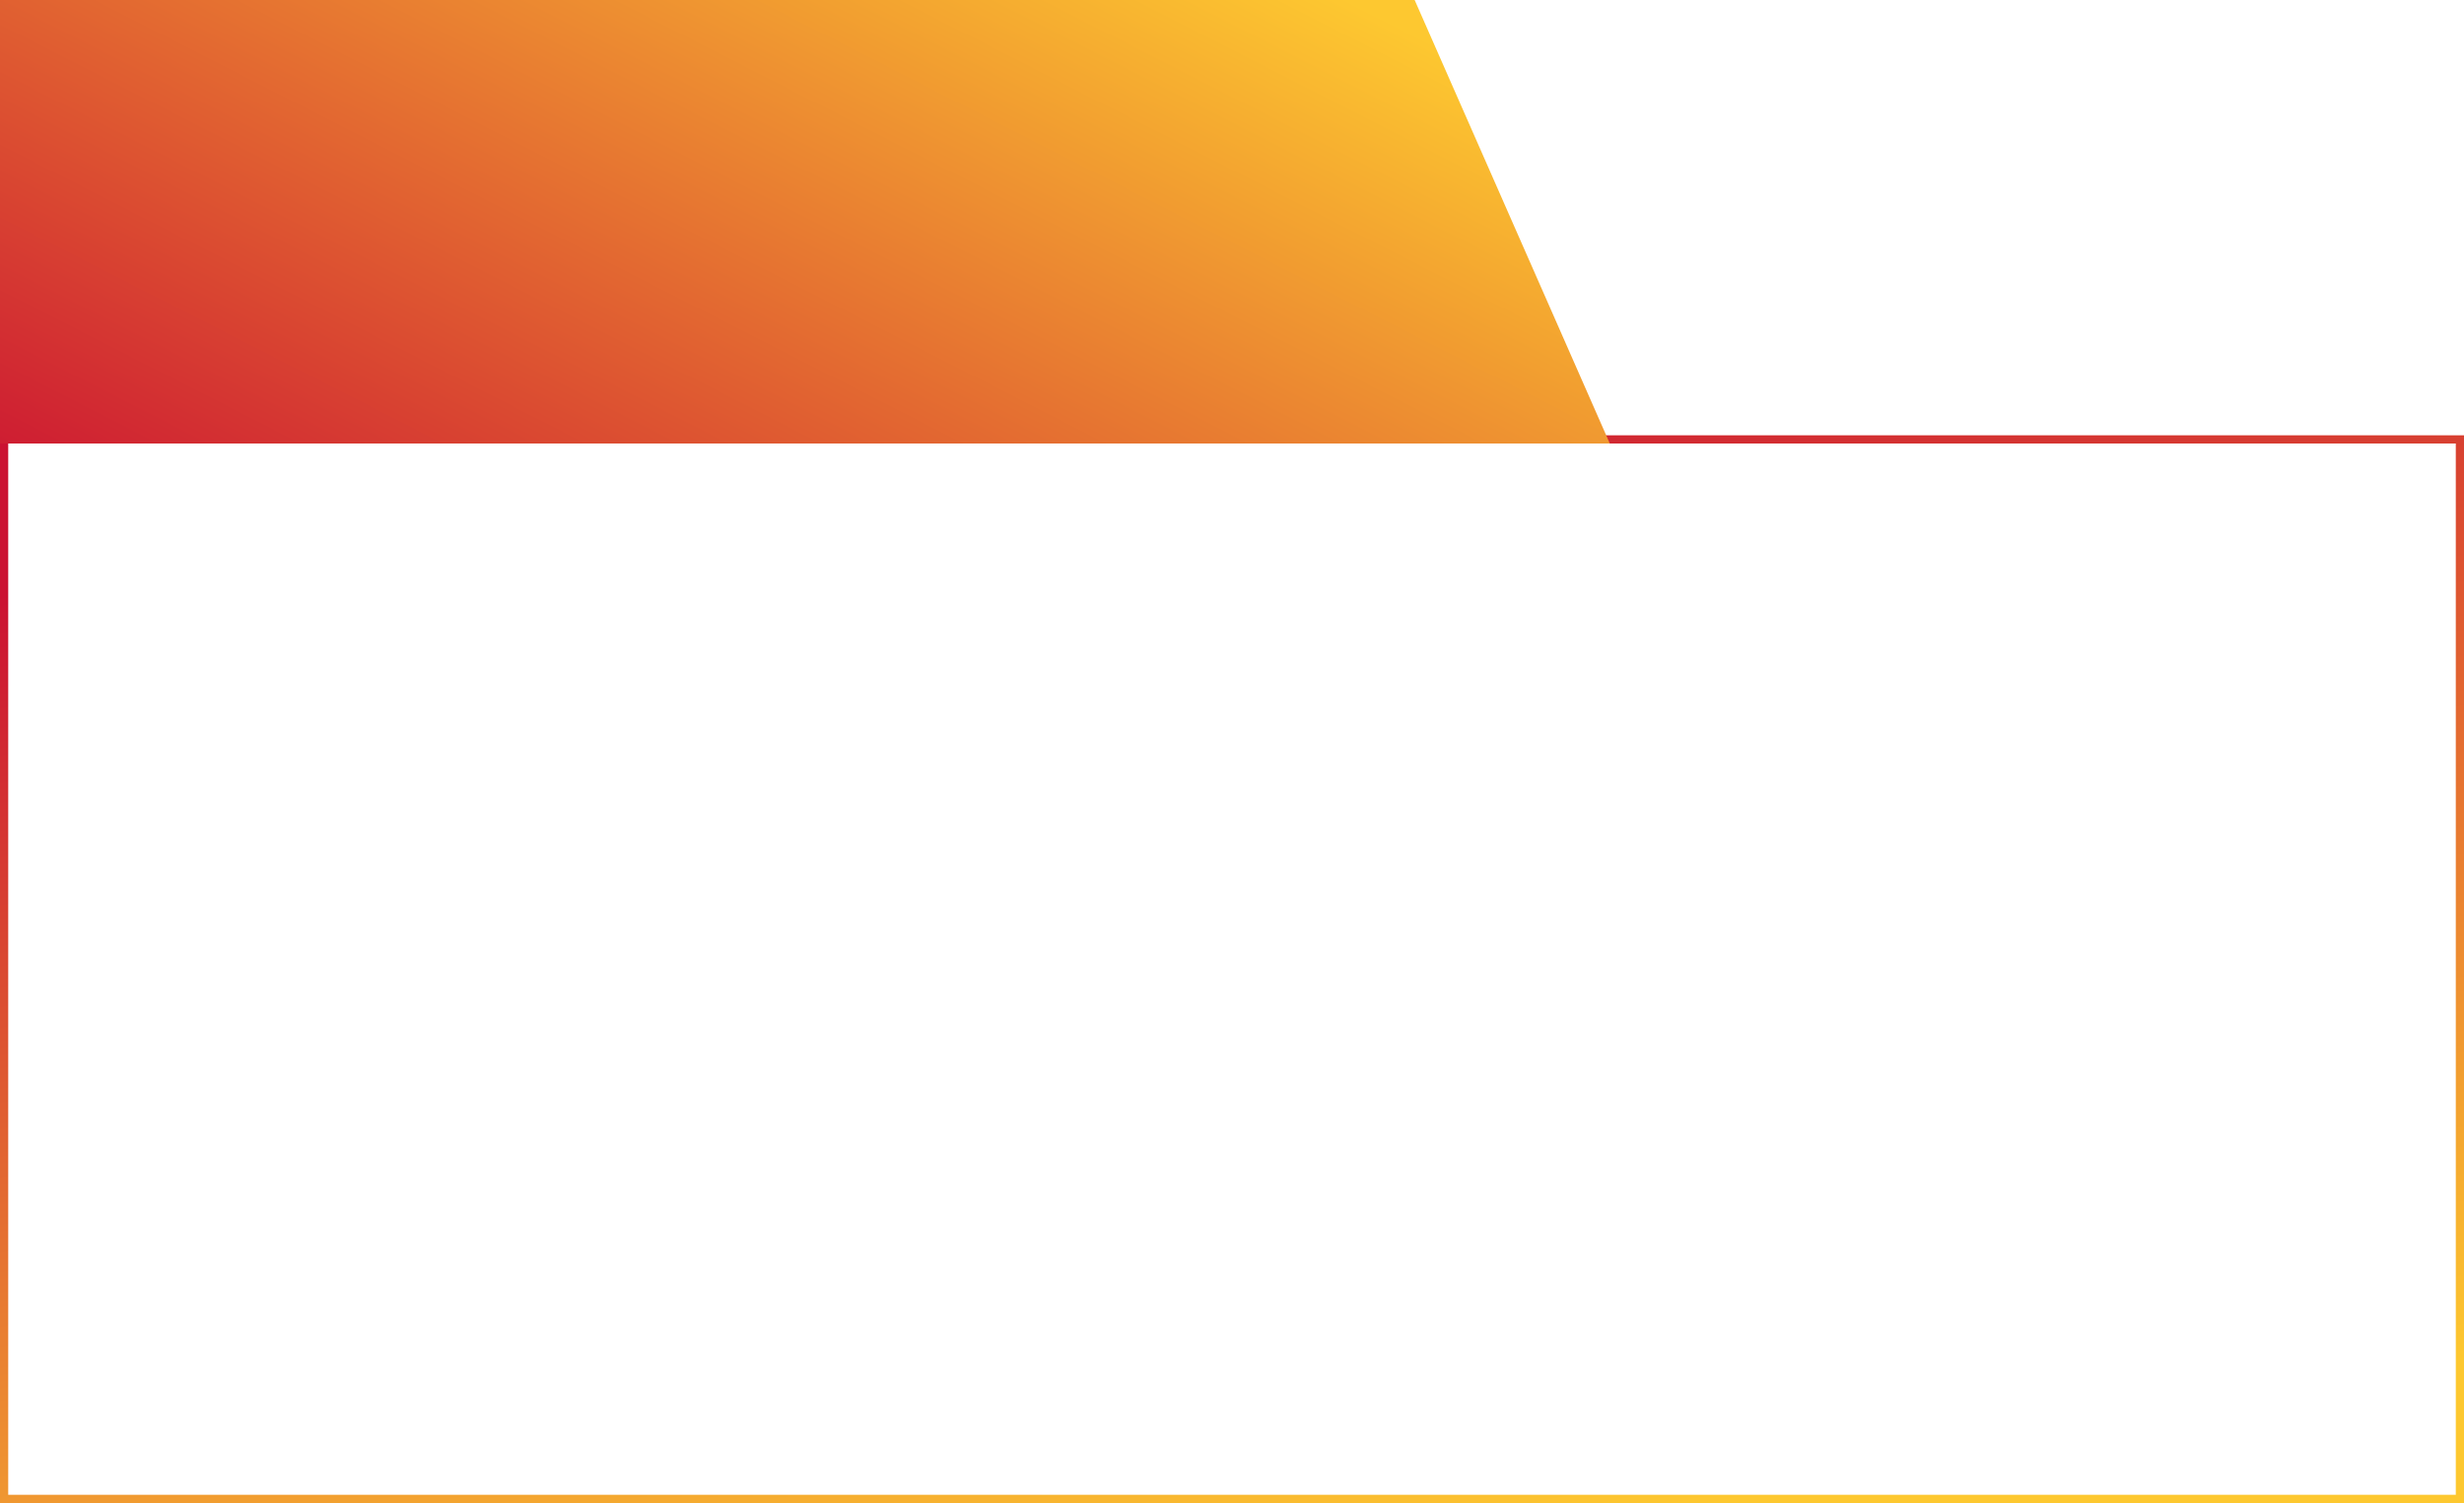<?xml version="1.0" encoding="UTF-8"?> <svg xmlns="http://www.w3.org/2000/svg" width="300" height="183" viewBox="0 0 300 183" fill="none"> <rect x="0.5" y="53.5" width="299" height="129" stroke="url(#paint0_linear)"></rect> <path d="M0 54L-7.94869e-09 7.03335e-06L172.239 1.47633e-05L196 54L0 54Z" fill="url(#paint1_linear)"></path> <defs> <linearGradient id="paint0_linear" x1="126.837" y1="48.193" x2="154.771" y2="193.578" gradientUnits="userSpaceOnUse"> <stop stop-color="#CB1232"></stop> <stop offset="1" stop-color="#FDC830"></stop> </linearGradient> <linearGradient id="paint1_linear" x1="-43.556" y1="40.965" x2="15.941" y2="-75.641" gradientUnits="userSpaceOnUse"> <stop stop-color="#CB1232"></stop> <stop offset="1" stop-color="#FDC830"></stop> </linearGradient> </defs> </svg> 